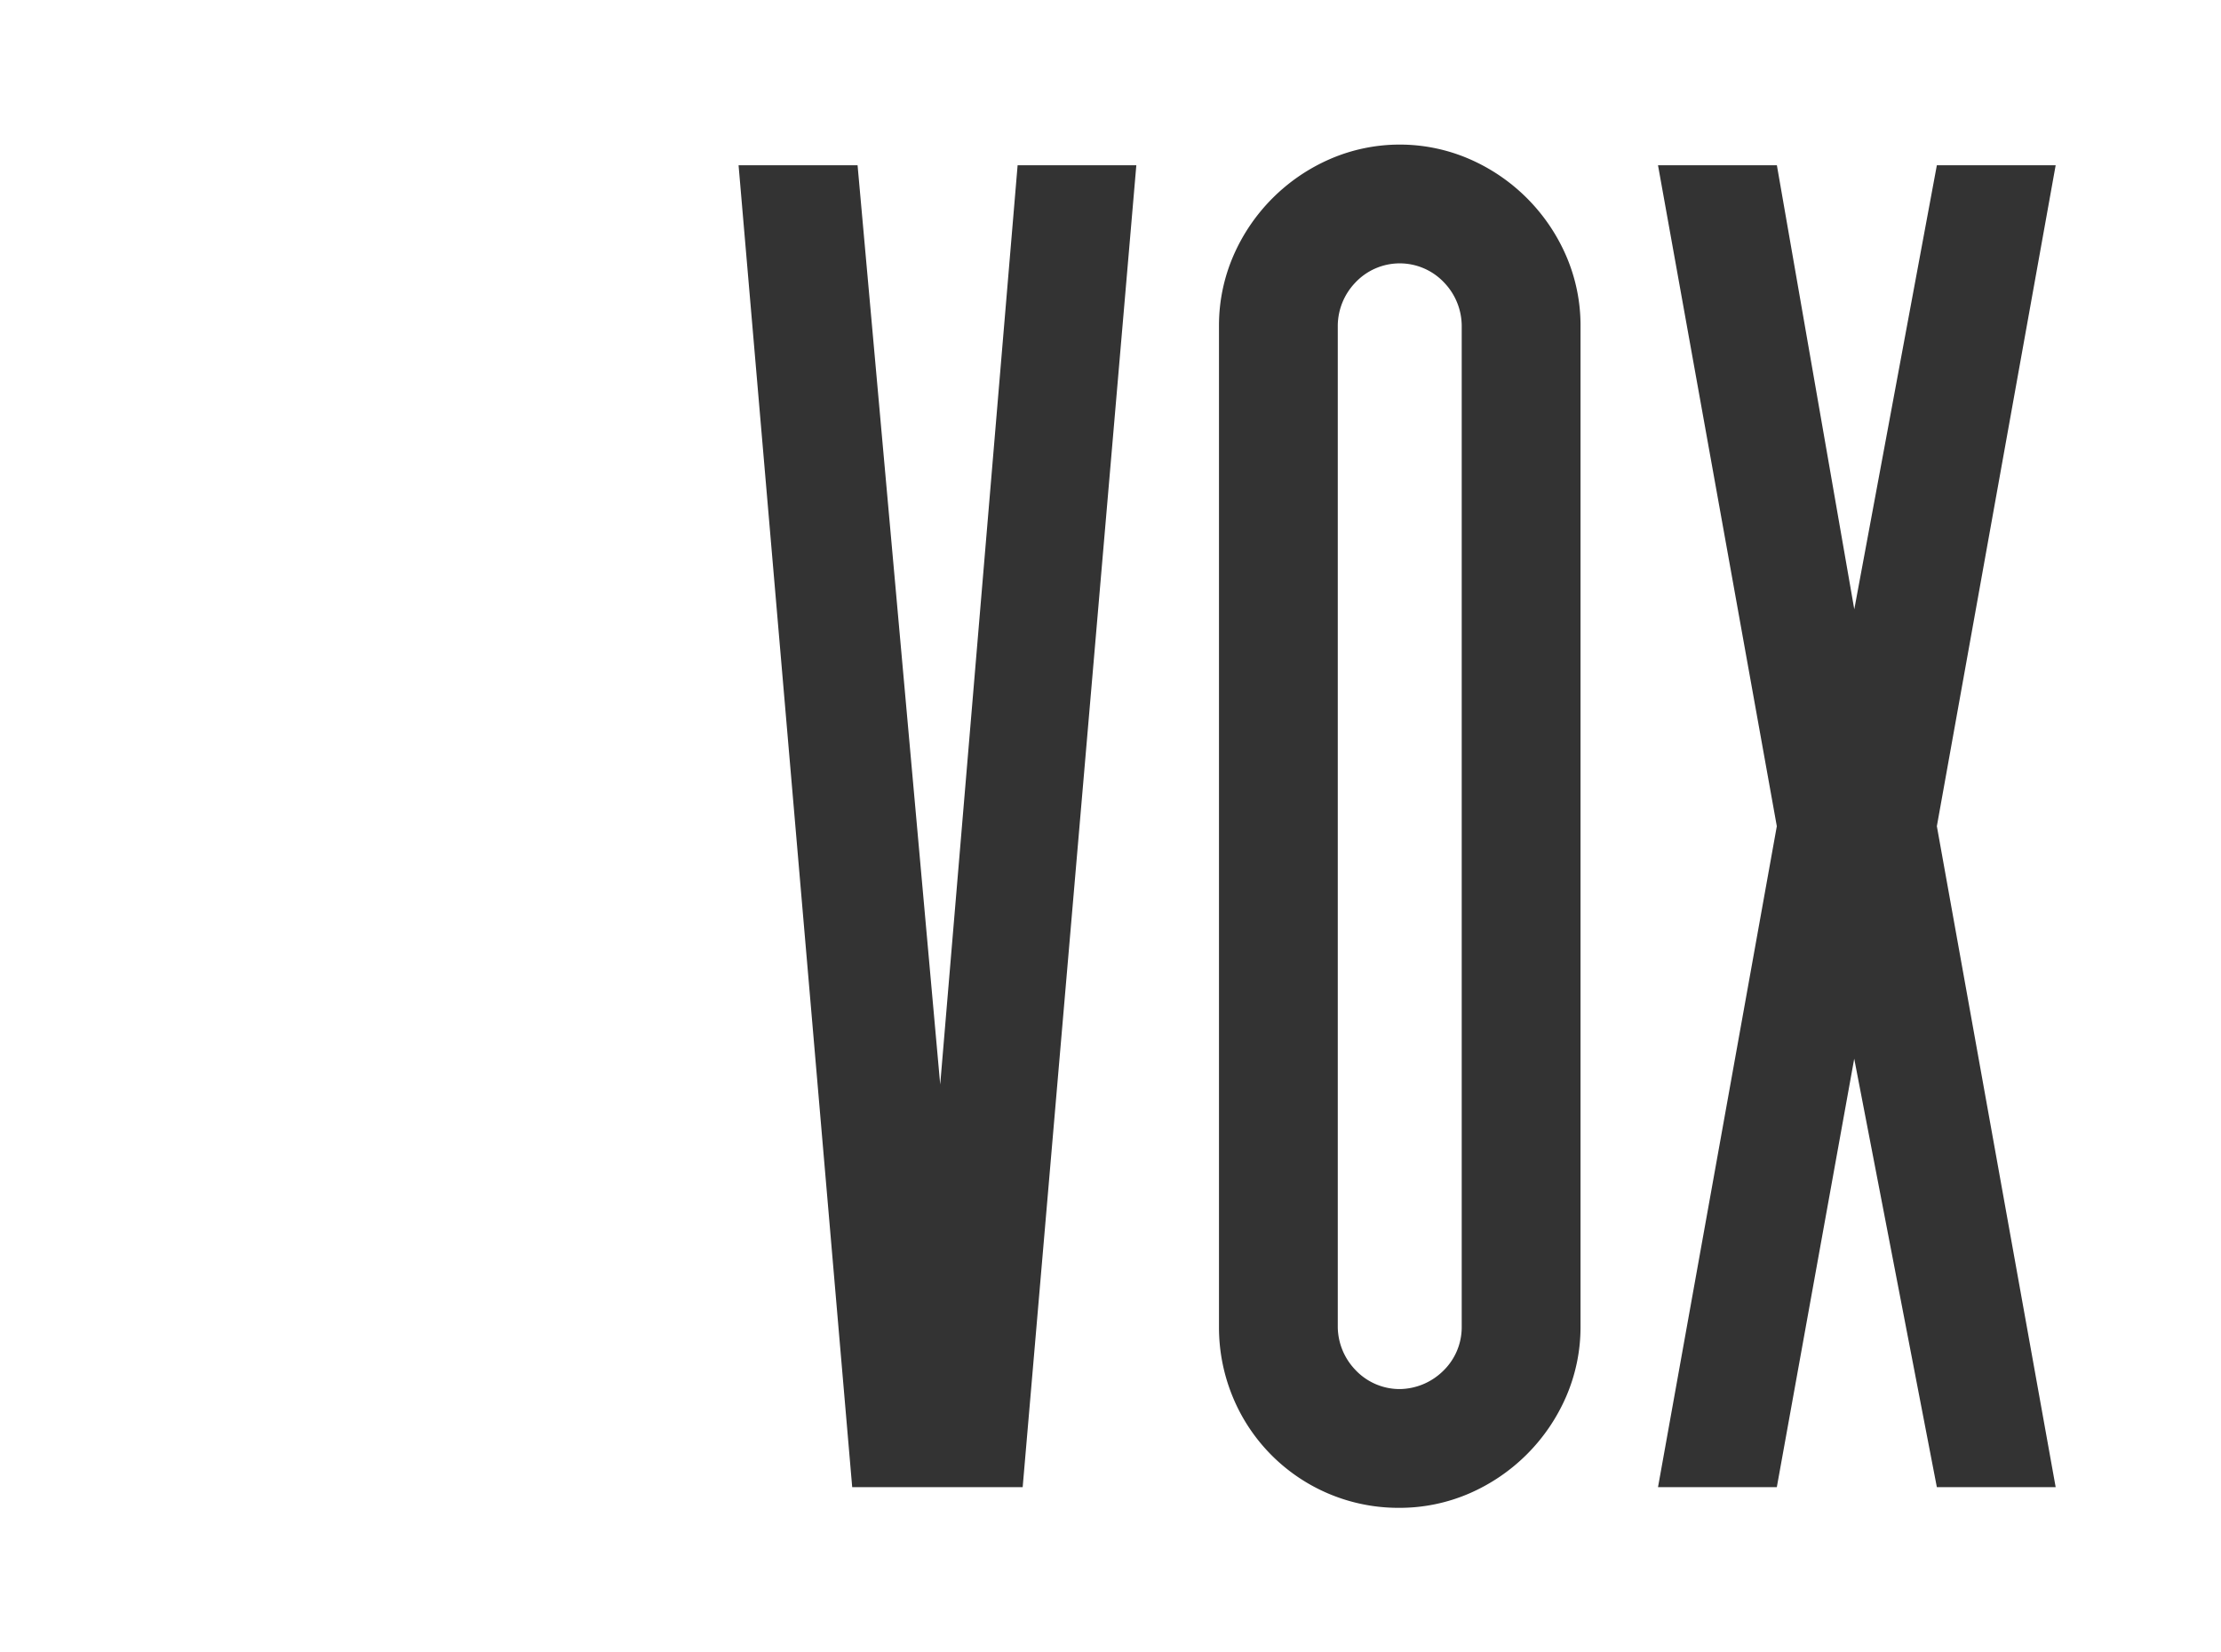 <svg xmlns="http://www.w3.org/2000/svg" width="117.64" height="87.546" viewBox="0 0 117.64 87.546"><rect x="0" y="0" width="117.64" height="87.546" fill="#333333" stroke="none"/><g id="logo" transform="translate(-0.001 0)"><path id="Subtraction_1" data-name="Subtraction 1" d="M117.64,87.546H0V0H117.64V87.546ZM74.14,7.66a9.276,9.276,0,0,0-3.689.765,9.865,9.865,0,0,0-5.12,5.121,9.279,9.279,0,0,0-.765,3.69V70.311A9.638,9.638,0,0,0,65.292,74a9.486,9.486,0,0,0,8.848,5.886,9.279,9.279,0,0,0,3.69-.765A9.864,9.864,0,0,0,82.951,74a9.278,9.278,0,0,0,.765-3.689V17.236a9.284,9.284,0,0,0-.765-3.69A9.867,9.867,0,0,0,77.83,8.425,9.28,9.28,0,0,0,74.14,7.66ZM87.82,8.755l6.293,35.018L87.82,78.791h6.293l4.1-22.7h0l4.377,22.7h6.293l-6.293-35.019,6.293-35.018h-6.293L98.216,32.282l-4.1-23.528Zm-48.7,0,6.019,70.036h9.029L60.188,8.755H53.9l-4.1,48.7-4.377-48.7ZM74.14,73.594a3.219,3.219,0,0,1-2.359-1.026,3.335,3.335,0,0,1-.923-2.257V17.236a3.335,3.335,0,0,1,.923-2.257,3.227,3.227,0,0,1,4.719,0,3.338,3.338,0,0,1,.923,2.257V70.311A3.22,3.22,0,0,1,76.4,72.67,3.335,3.335,0,0,1,74.14,73.594Z" transform="translate(0.001)" fill="#fff"></path></g></svg>